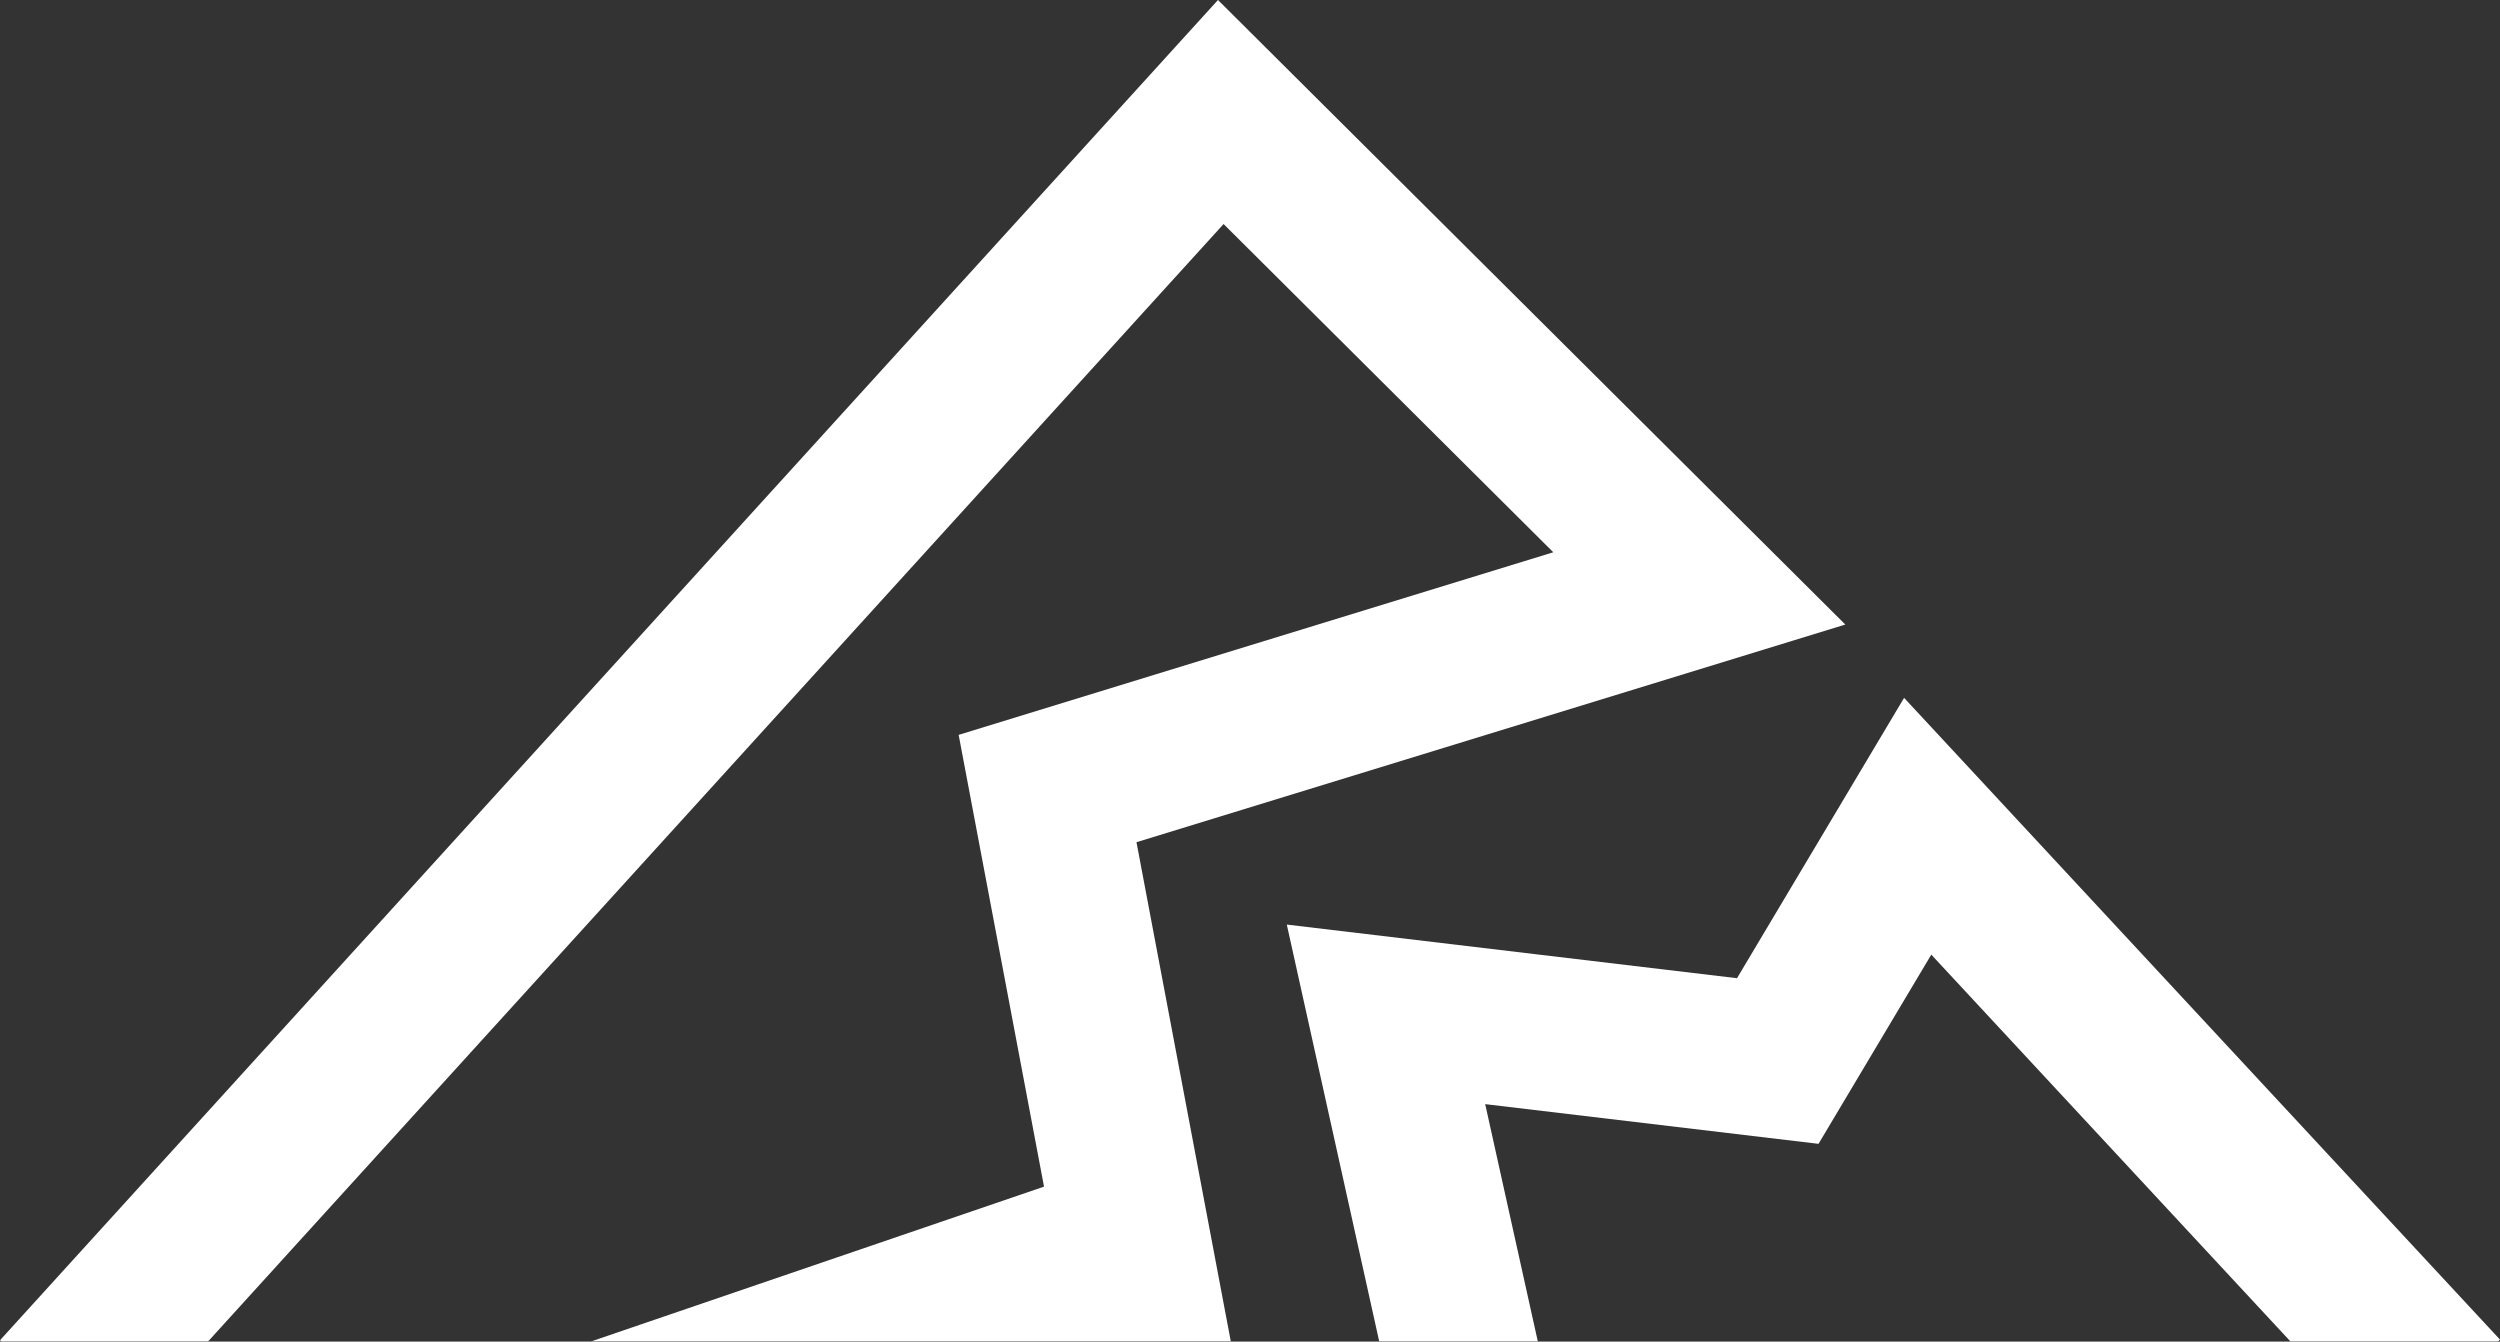 <svg xmlns="http://www.w3.org/2000/svg" width="499.944" height="268.286" viewBox="0 0 499.944 268.286">
  <rect x="0" y="0" width="499.944" height="268.286" fill="#333333" stroke="none"/>
  <g id="グループ_6495" data-name="グループ 6495" transform="translate(4434.306 23657.009)" opacity="0.997">
    <path id="パス_24655" data-name="パス 24655" d="M135.915,174.834l-10.53-47.482,66.657,7.939,22.553-37.838,71.848,77.381H327.9l.424-.393L209.158,46.106l-33.416,56.063L85.712,91.445,104.2,174.834Z" transform="translate(-4262.687 -23563.559)" fill="#fff"/>
    <path id="パス_24656" data-name="パス 24656" d="M244.265,0,.7,268.016l.3.269H42.281L245.385,44.8l65.933,65.64L192.406,146.955,209.477,237.3l-90.593,30.961H246.829l-18.863-99.84,141.749-43.529Z" transform="translate(-4435.002 -23657.008)" fill="#fff"/>
  </g>
</svg>
